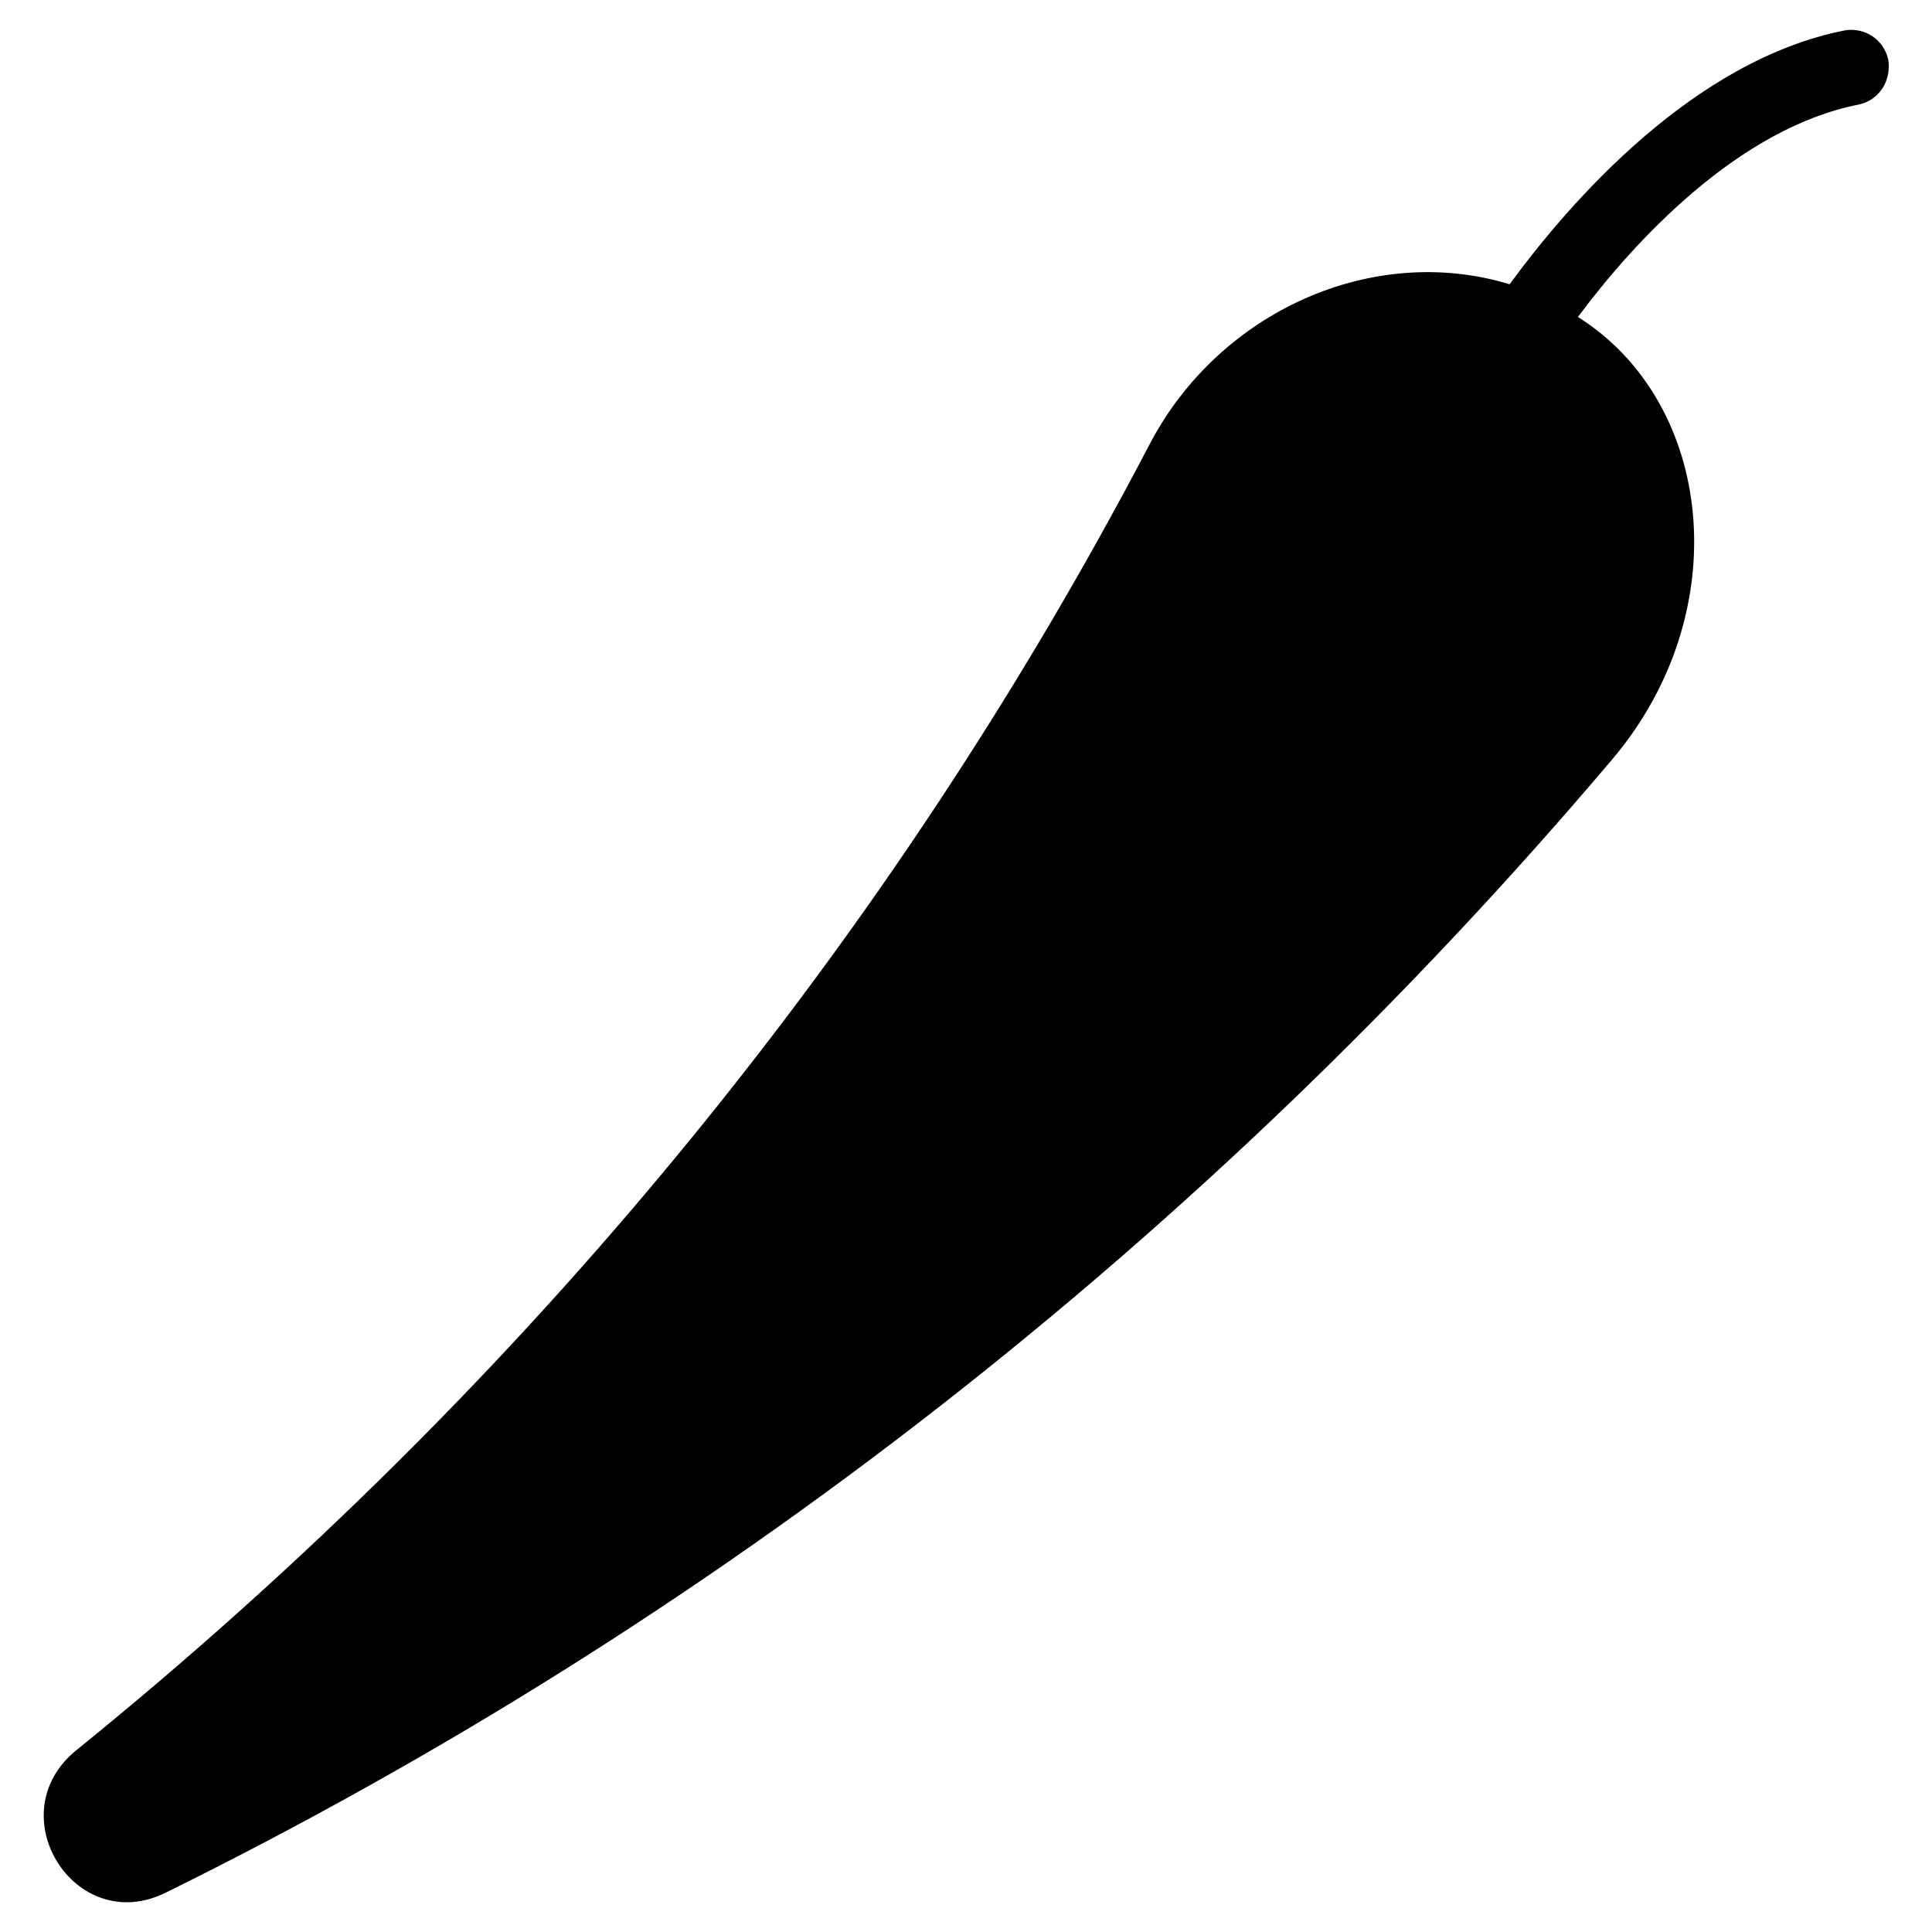 <?xml version="1.0" encoding="UTF-8"?>
<!-- Uploaded to: SVG Repo, www.svgrepo.com, Generator: SVG Repo Mixer Tools -->
<svg fill="#000000" width="800px" height="800px" version="1.1" viewBox="144 144 512 512" xmlns="http://www.w3.org/2000/svg">
 <path d="m644.43 159.9c-1.18-5.512-6.297-8.66-11.414-7.871-40.148 7.871-72.816 45.266-88.953 67.305-36.211-11.02-76.754 7.086-95.25 42.117-68.488 131.07-164.92 249.54-284.58 346.37-20.859 16.926-0.395 49.594 23.617 37.785 143.66-70.848 274.73-172 383.37-300.32 33.062-38.965 27.16-94.465-9.055-117.29 14.957-20.074 42.508-49.988 74.391-56.285 5.512-1.184 8.66-6.297 7.875-11.809z"/>
</svg>